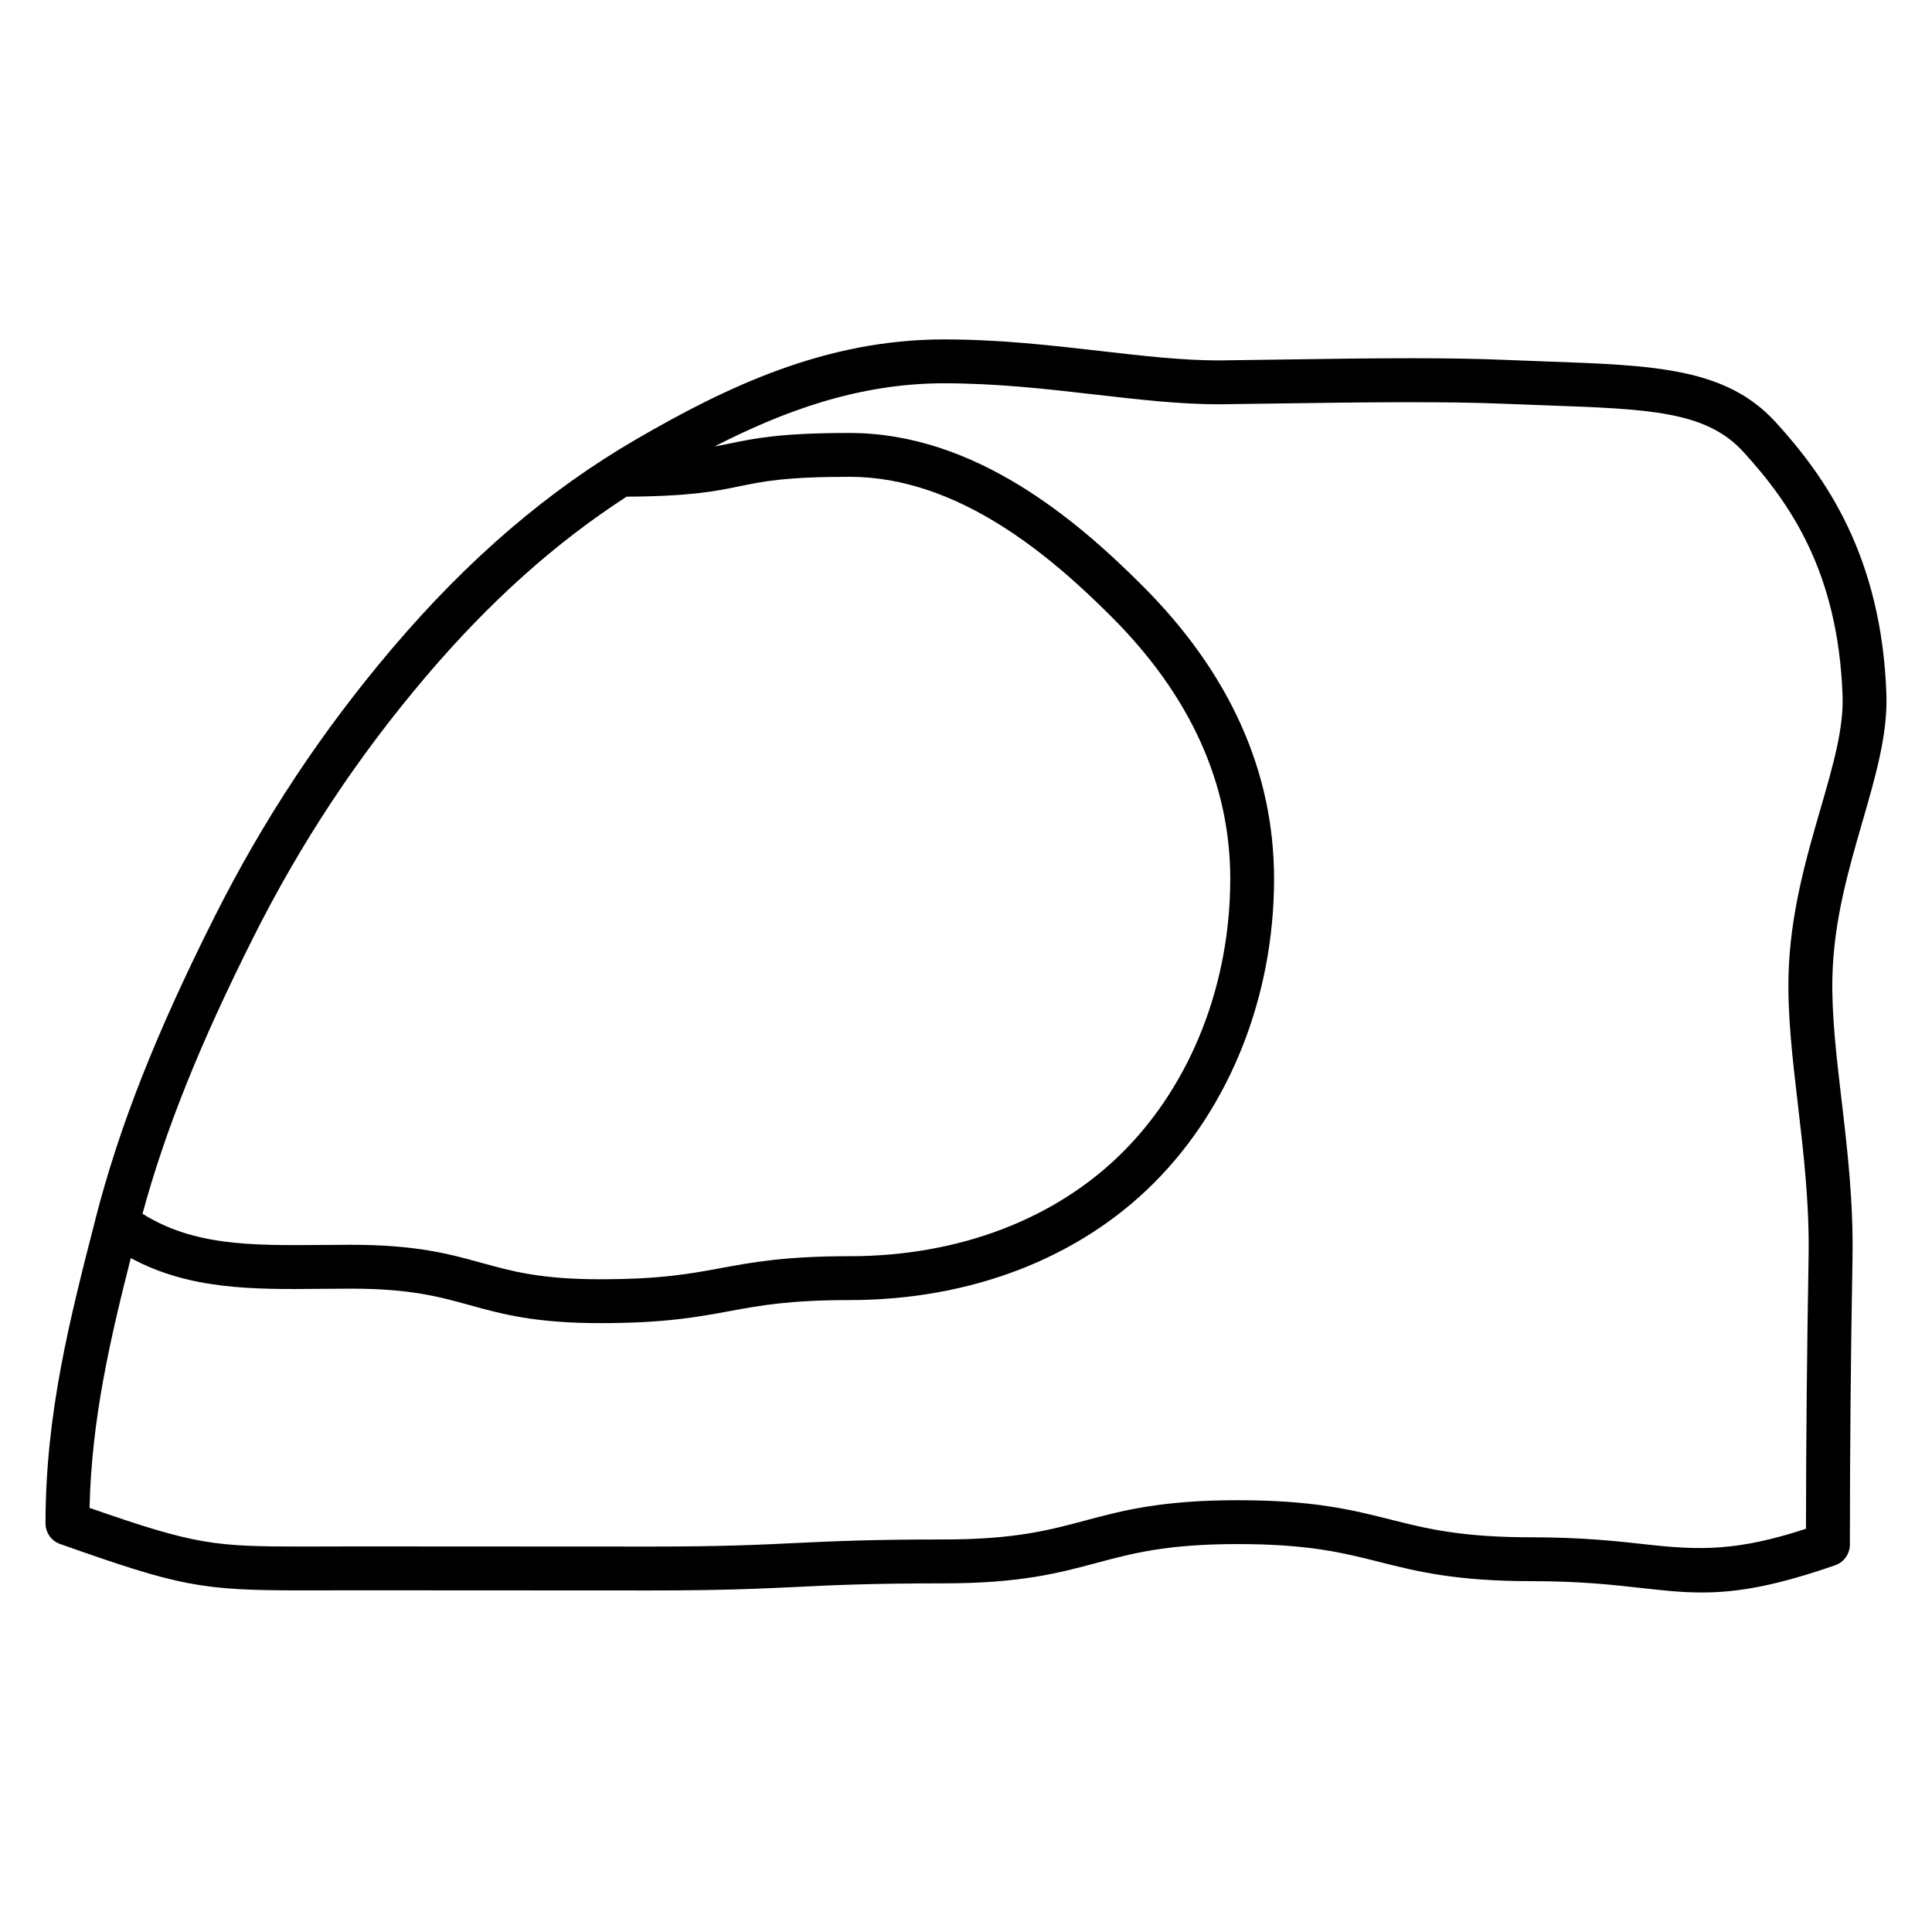 <?xml version="1.0" encoding="UTF-8"?>
<!-- Uploaded to: SVG Repo, www.svgrepo.com, Generator: SVG Repo Mixer Tools -->
<svg fill="#000000" width="800px" height="800px" version="1.1" viewBox="144 144 512 512" xmlns="http://www.w3.org/2000/svg">
 <path d="m643.92 328.05c-1.277-36.832-16.34-57.898-29.32-72.137-13.145-14.418-31.996-15.09-60.52-16.113l-11.199-0.426c-7.191-0.301-15.113-0.441-24.934-0.441-11.062 0-23.16 0.18-36.516 0.379l-14.379 0.203c-9.734 0-20.27-1.211-31.43-2.496-13.129-1.504-26.703-3.07-41.469-3.07-31.562 0-57.805 12.703-81.477 26.422-23.375 13.562-44.543 31.695-64.711 55.434-18.703 22.02-34.129 45.328-47.148 71.238-15.488 30.801-25.176 55.379-31.438 79.703 0 0.016-0.008 0.031-0.008 0.047v0.008c-6.844 26.617-13.309 51.77-13.309 80.895 0 2.465 1.551 4.668 3.875 5.481 31.848 11.254 37.25 12.293 64.238 12.293l14.113-0.023 77.891 0.039c19.625 0 29.594-0.488 39.242-0.945 9.512-0.465 19.34-0.938 38.676-0.938 20.246 0 30.516-2.742 40.453-5.402 9.633-2.574 18.742-5.008 37.445-5.008 18.766 0 27.895 2.301 37.555 4.734 9.922 2.504 20.184 5.094 40.398 5.094 12.805 0 21.453 0.969 29.082 1.82 5.68 0.637 10.586 1.18 15.961 1.18 10.324 0 20.555-2.094 35.344-7.215 2.34-0.812 3.906-3.023 3.906-5.496 0-24.215 0.234-50.434 0.691-75.82 0.262-15.043-1.355-28.871-2.93-42.234-1.348-11.512-2.629-22.391-2.394-32.359 0.348-14.852 4.223-28.23 7.969-41.172 3.441-11.906 6.707-23.152 6.34-33.672zm-432.71 64.223c12.602-25.074 27.531-47.629 45.629-68.938 16.812-19.797 34.305-35.477 53.227-47.715 16.836-0.094 23.5-1.426 29.855-2.742 6.285-1.293 12.215-2.519 29.23-2.519 28.973 0 53.496 21.176 69.434 37.113 20.859 20.859 31.445 44.219 31.445 69.426 0 27.934-10.371 54.32-28.461 72.41-17.797 17.797-43.512 27.602-72.41 27.602-17.059 0-25.727 1.605-34.105 3.148-8.23 1.52-15.996 2.961-31.996 2.961-15.734 0-23.398-2.117-31.5-4.363-8.496-2.348-17.285-4.773-34.594-4.773l-7.945 0.047c-18.711 0.164-33.777 0.18-47.258-8.27 6.055-22.23 15.211-45.062 29.449-73.387zm415.2-33.777c-3.773 13.023-8.047 27.773-8.434 44.133-0.246 10.789 1.078 22.059 2.473 33.988 1.52 12.992 3.094 26.406 2.844 40.668-0.426 24.004-0.66 48.754-0.691 71.859-18.051 5.891-27.855 5.758-42.281 4.148-7.543-0.836-16.922-1.891-30.375-1.891-18.766 0-27.895-2.301-37.555-4.734-9.922-2.504-20.184-5.094-40.398-5.094-20.23 0-30.516 2.742-40.445 5.394-9.633 2.582-18.742 5.008-37.461 5.008-19.617 0-29.594 0.488-39.242 0.945-9.512 0.465-19.348 0.938-38.684 0.938l-77.891-0.039-14.094 0.031c-23.316 0-28.281-0.402-56.441-10.246 0.52-23.27 5.379-44.391 10.93-66.199 15.555 8.434 32.562 8.34 50.441 8.152l7.844-0.047c15.734 0 23.391 2.117 31.5 4.363 8.496 2.348 17.285 4.773 34.602 4.773 17.059 0 25.727-1.605 34.105-3.148 8.23-1.52 15.996-2.961 31.988-2.961 32.004 0 60.645-11.016 80.633-31.004 20.254-20.246 31.863-49.637 31.863-80.633 0-28.398-11.727-54.52-34.848-77.641-17.395-17.395-44.367-40.516-77.648-40.516-18.199 0-24.996 1.402-31.578 2.758-1.379 0.285-2.75 0.559-4.215 0.82 18.293-9.379 38.234-16.742 60.805-16.742 14.098 0 27.336 1.52 40.141 2.992 11.488 1.316 22.355 2.574 32.754 2.574l14.555-0.203c24.773-0.371 45.84-0.574 60.789 0.055l11.27 0.426c27.391 0.977 42.484 1.52 52.344 12.332 12.371 13.555 25.152 31.84 26.293 64.703 0.305 8.652-2.566 18.562-5.891 30.035z"/>
</svg>